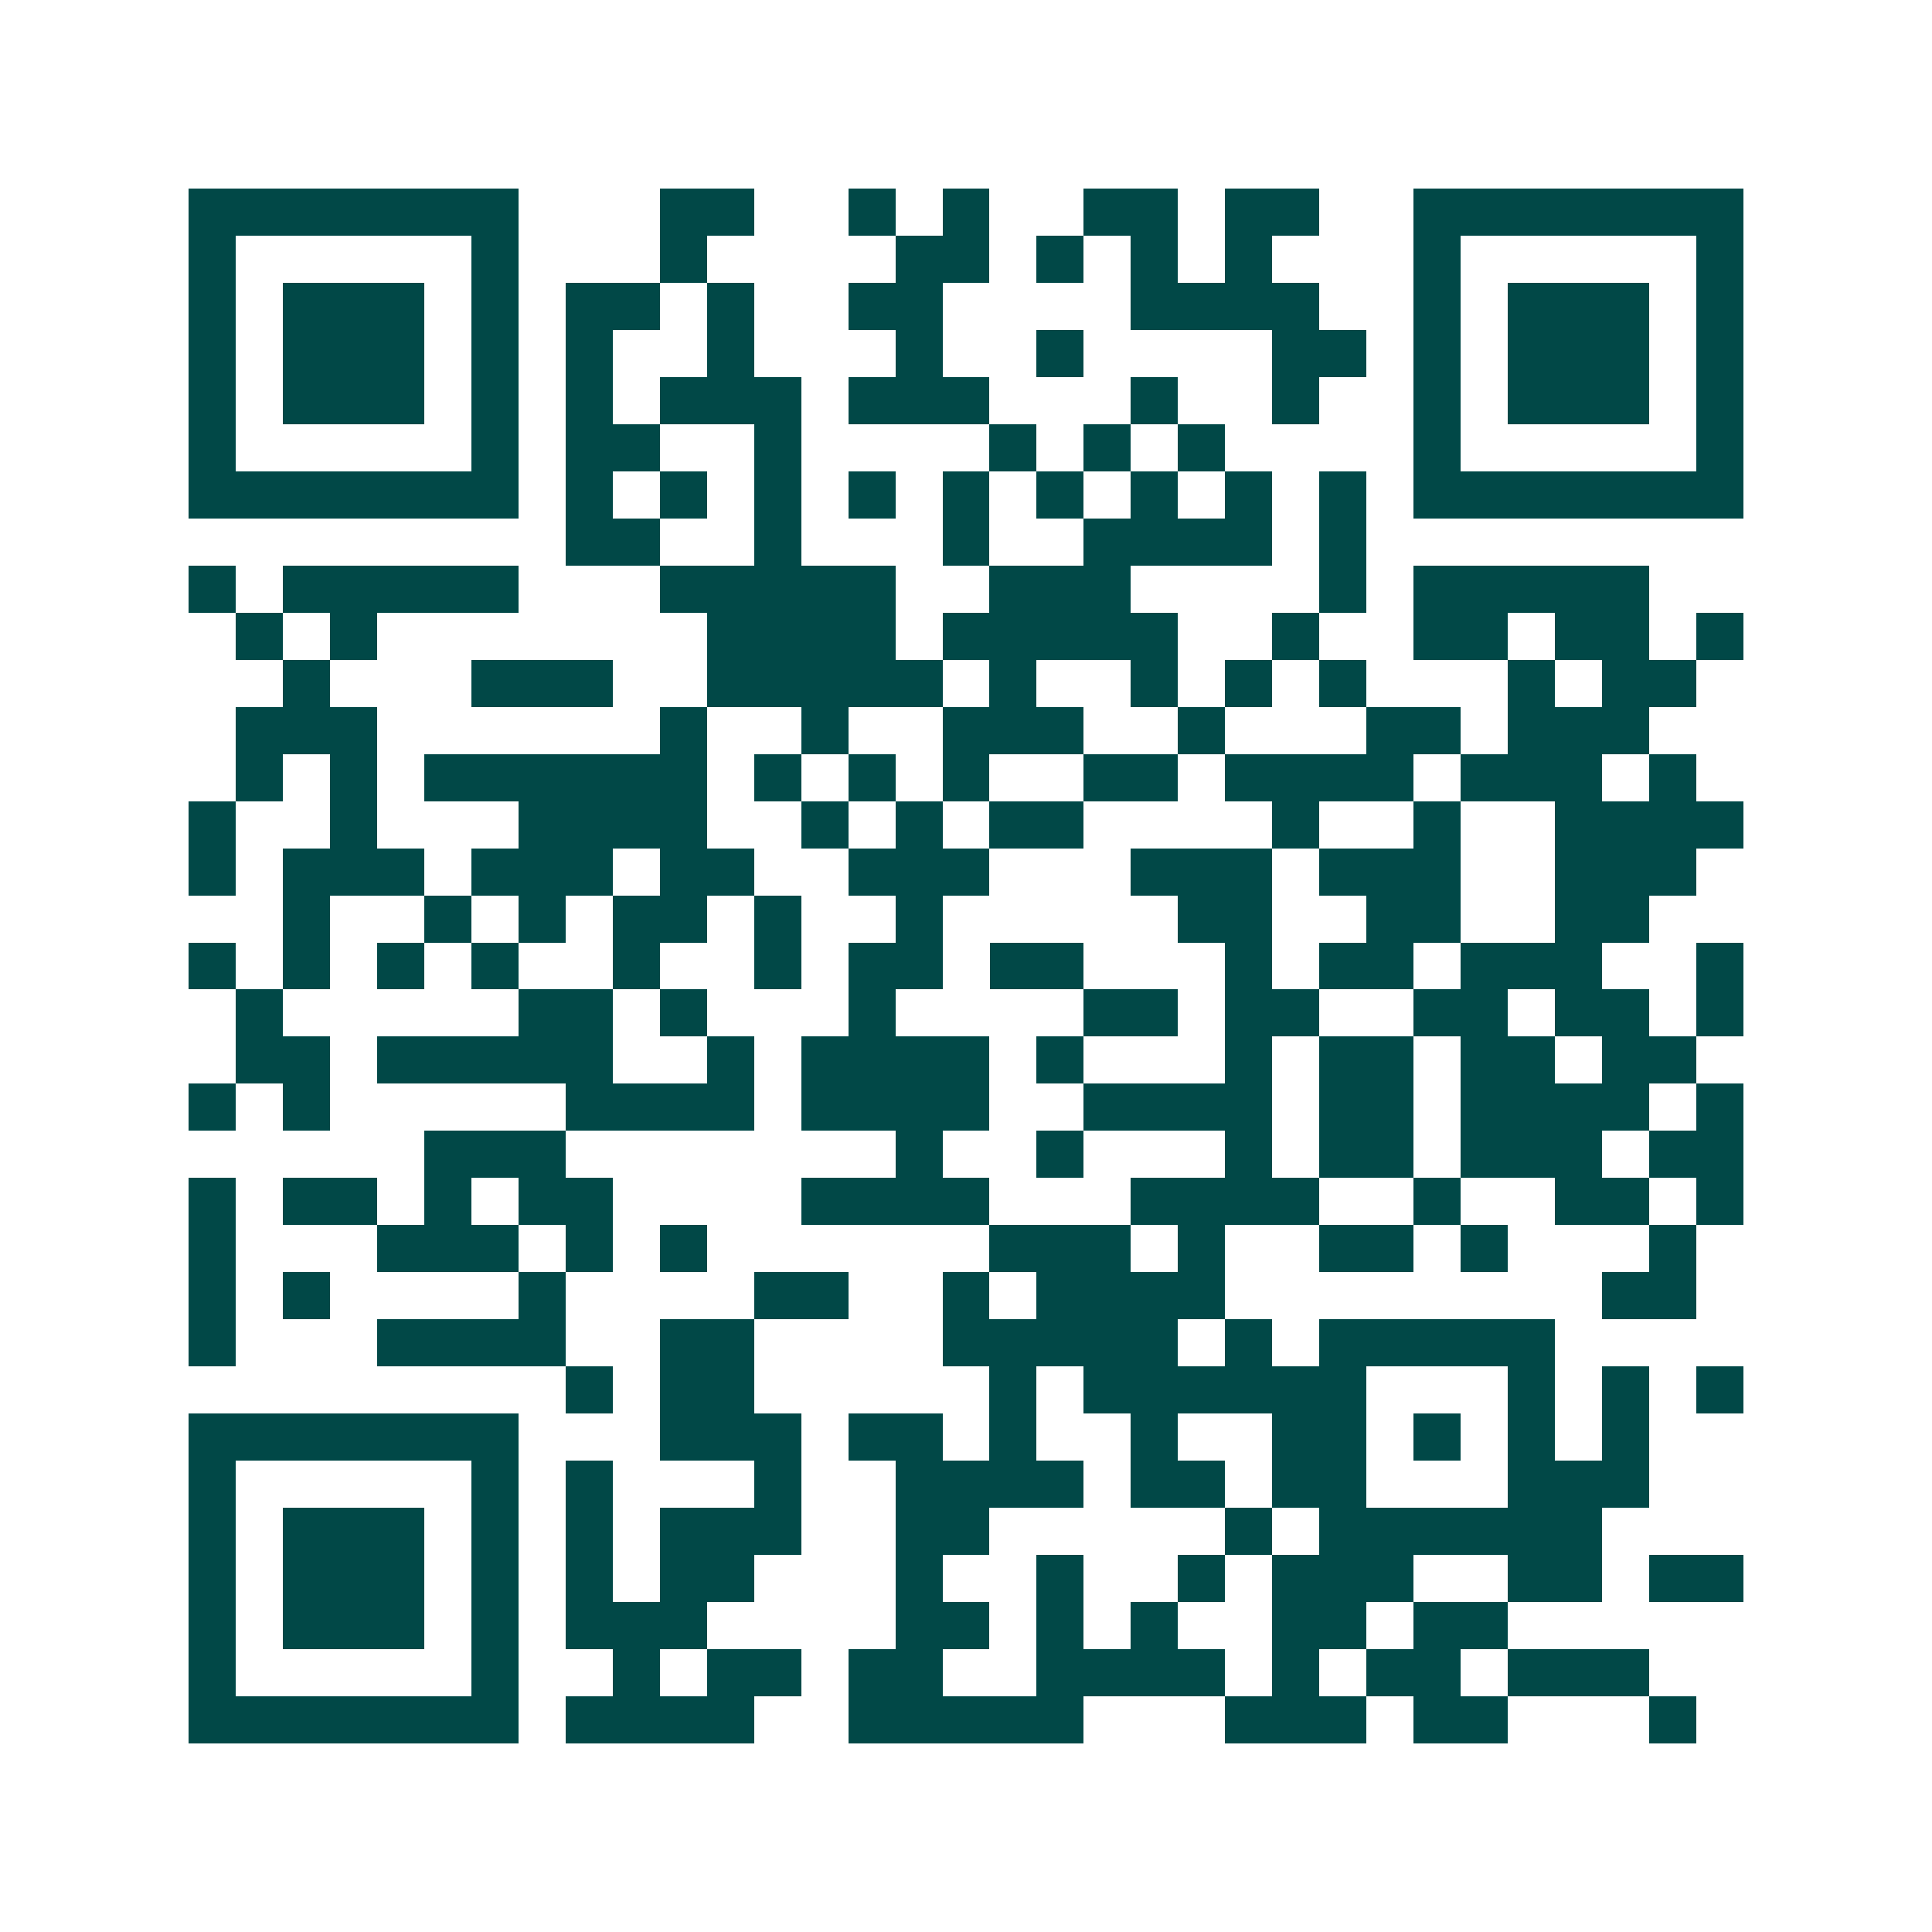 <svg xmlns="http://www.w3.org/2000/svg" width="200" height="200" viewBox="0 0 41 41" shape-rendering="crispEdges"><path fill="#ffffff" d="M0 0h41v41H0z"/><path stroke="#014847" d="M4 4.5h7m3 0h2m2 0h1m1 0h1m2 0h2m1 0h2m2 0h7M4 5.5h1m5 0h1m3 0h1m4 0h2m1 0h1m1 0h1m1 0h1m3 0h1m5 0h1M4 6.5h1m1 0h3m1 0h1m1 0h2m1 0h1m2 0h2m4 0h4m2 0h1m1 0h3m1 0h1M4 7.5h1m1 0h3m1 0h1m1 0h1m2 0h1m3 0h1m2 0h1m4 0h2m1 0h1m1 0h3m1 0h1M4 8.5h1m1 0h3m1 0h1m1 0h1m1 0h3m1 0h3m3 0h1m2 0h1m2 0h1m1 0h3m1 0h1M4 9.5h1m5 0h1m1 0h2m2 0h1m4 0h1m1 0h1m1 0h1m4 0h1m5 0h1M4 10.5h7m1 0h1m1 0h1m1 0h1m1 0h1m1 0h1m1 0h1m1 0h1m1 0h1m1 0h1m1 0h7M12 11.5h2m2 0h1m3 0h1m2 0h4m1 0h1M4 12.5h1m1 0h5m3 0h5m2 0h3m4 0h1m1 0h5M5 13.5h1m1 0h1m7 0h4m1 0h5m2 0h1m2 0h2m1 0h2m1 0h1M6 14.5h1m3 0h3m2 0h5m1 0h1m2 0h1m1 0h1m1 0h1m3 0h1m1 0h2M5 15.5h3m6 0h1m2 0h1m2 0h3m2 0h1m3 0h2m1 0h3M5 16.5h1m1 0h1m1 0h6m1 0h1m1 0h1m1 0h1m2 0h2m1 0h4m1 0h3m1 0h1M4 17.5h1m2 0h1m3 0h4m2 0h1m1 0h1m1 0h2m4 0h1m2 0h1m2 0h4M4 18.5h1m1 0h3m1 0h3m1 0h2m2 0h3m3 0h3m1 0h3m2 0h3M6 19.5h1m2 0h1m1 0h1m1 0h2m1 0h1m2 0h1m5 0h2m2 0h2m2 0h2M4 20.5h1m1 0h1m1 0h1m1 0h1m2 0h1m2 0h1m1 0h2m1 0h2m3 0h1m1 0h2m1 0h3m2 0h1M5 21.5h1m5 0h2m1 0h1m3 0h1m4 0h2m1 0h2m2 0h2m1 0h2m1 0h1M5 22.5h2m1 0h5m2 0h1m1 0h4m1 0h1m3 0h1m1 0h2m1 0h2m1 0h2M4 23.5h1m1 0h1m5 0h4m1 0h4m2 0h4m1 0h2m1 0h4m1 0h1M9 24.5h3m7 0h1m2 0h1m3 0h1m1 0h2m1 0h3m1 0h2M4 25.5h1m1 0h2m1 0h1m1 0h2m4 0h4m3 0h4m2 0h1m2 0h2m1 0h1M4 26.5h1m3 0h3m1 0h1m1 0h1m6 0h3m1 0h1m2 0h2m1 0h1m3 0h1M4 27.5h1m1 0h1m4 0h1m4 0h2m2 0h1m1 0h4m8 0h2M4 28.5h1m3 0h4m2 0h2m4 0h5m1 0h1m1 0h5M12 29.5h1m1 0h2m5 0h1m1 0h6m3 0h1m1 0h1m1 0h1M4 30.5h7m3 0h3m1 0h2m1 0h1m2 0h1m2 0h2m1 0h1m1 0h1m1 0h1M4 31.5h1m5 0h1m1 0h1m3 0h1m2 0h4m1 0h2m1 0h2m3 0h3M4 32.5h1m1 0h3m1 0h1m1 0h1m1 0h3m2 0h2m5 0h1m1 0h6M4 33.5h1m1 0h3m1 0h1m1 0h1m1 0h2m3 0h1m2 0h1m2 0h1m1 0h3m2 0h2m1 0h2M4 34.5h1m1 0h3m1 0h1m1 0h3m4 0h2m1 0h1m1 0h1m2 0h2m1 0h2M4 35.5h1m5 0h1m2 0h1m1 0h2m1 0h2m2 0h4m1 0h1m1 0h2m1 0h3M4 36.5h7m1 0h4m2 0h5m3 0h3m1 0h2m3 0h1"/></svg>
